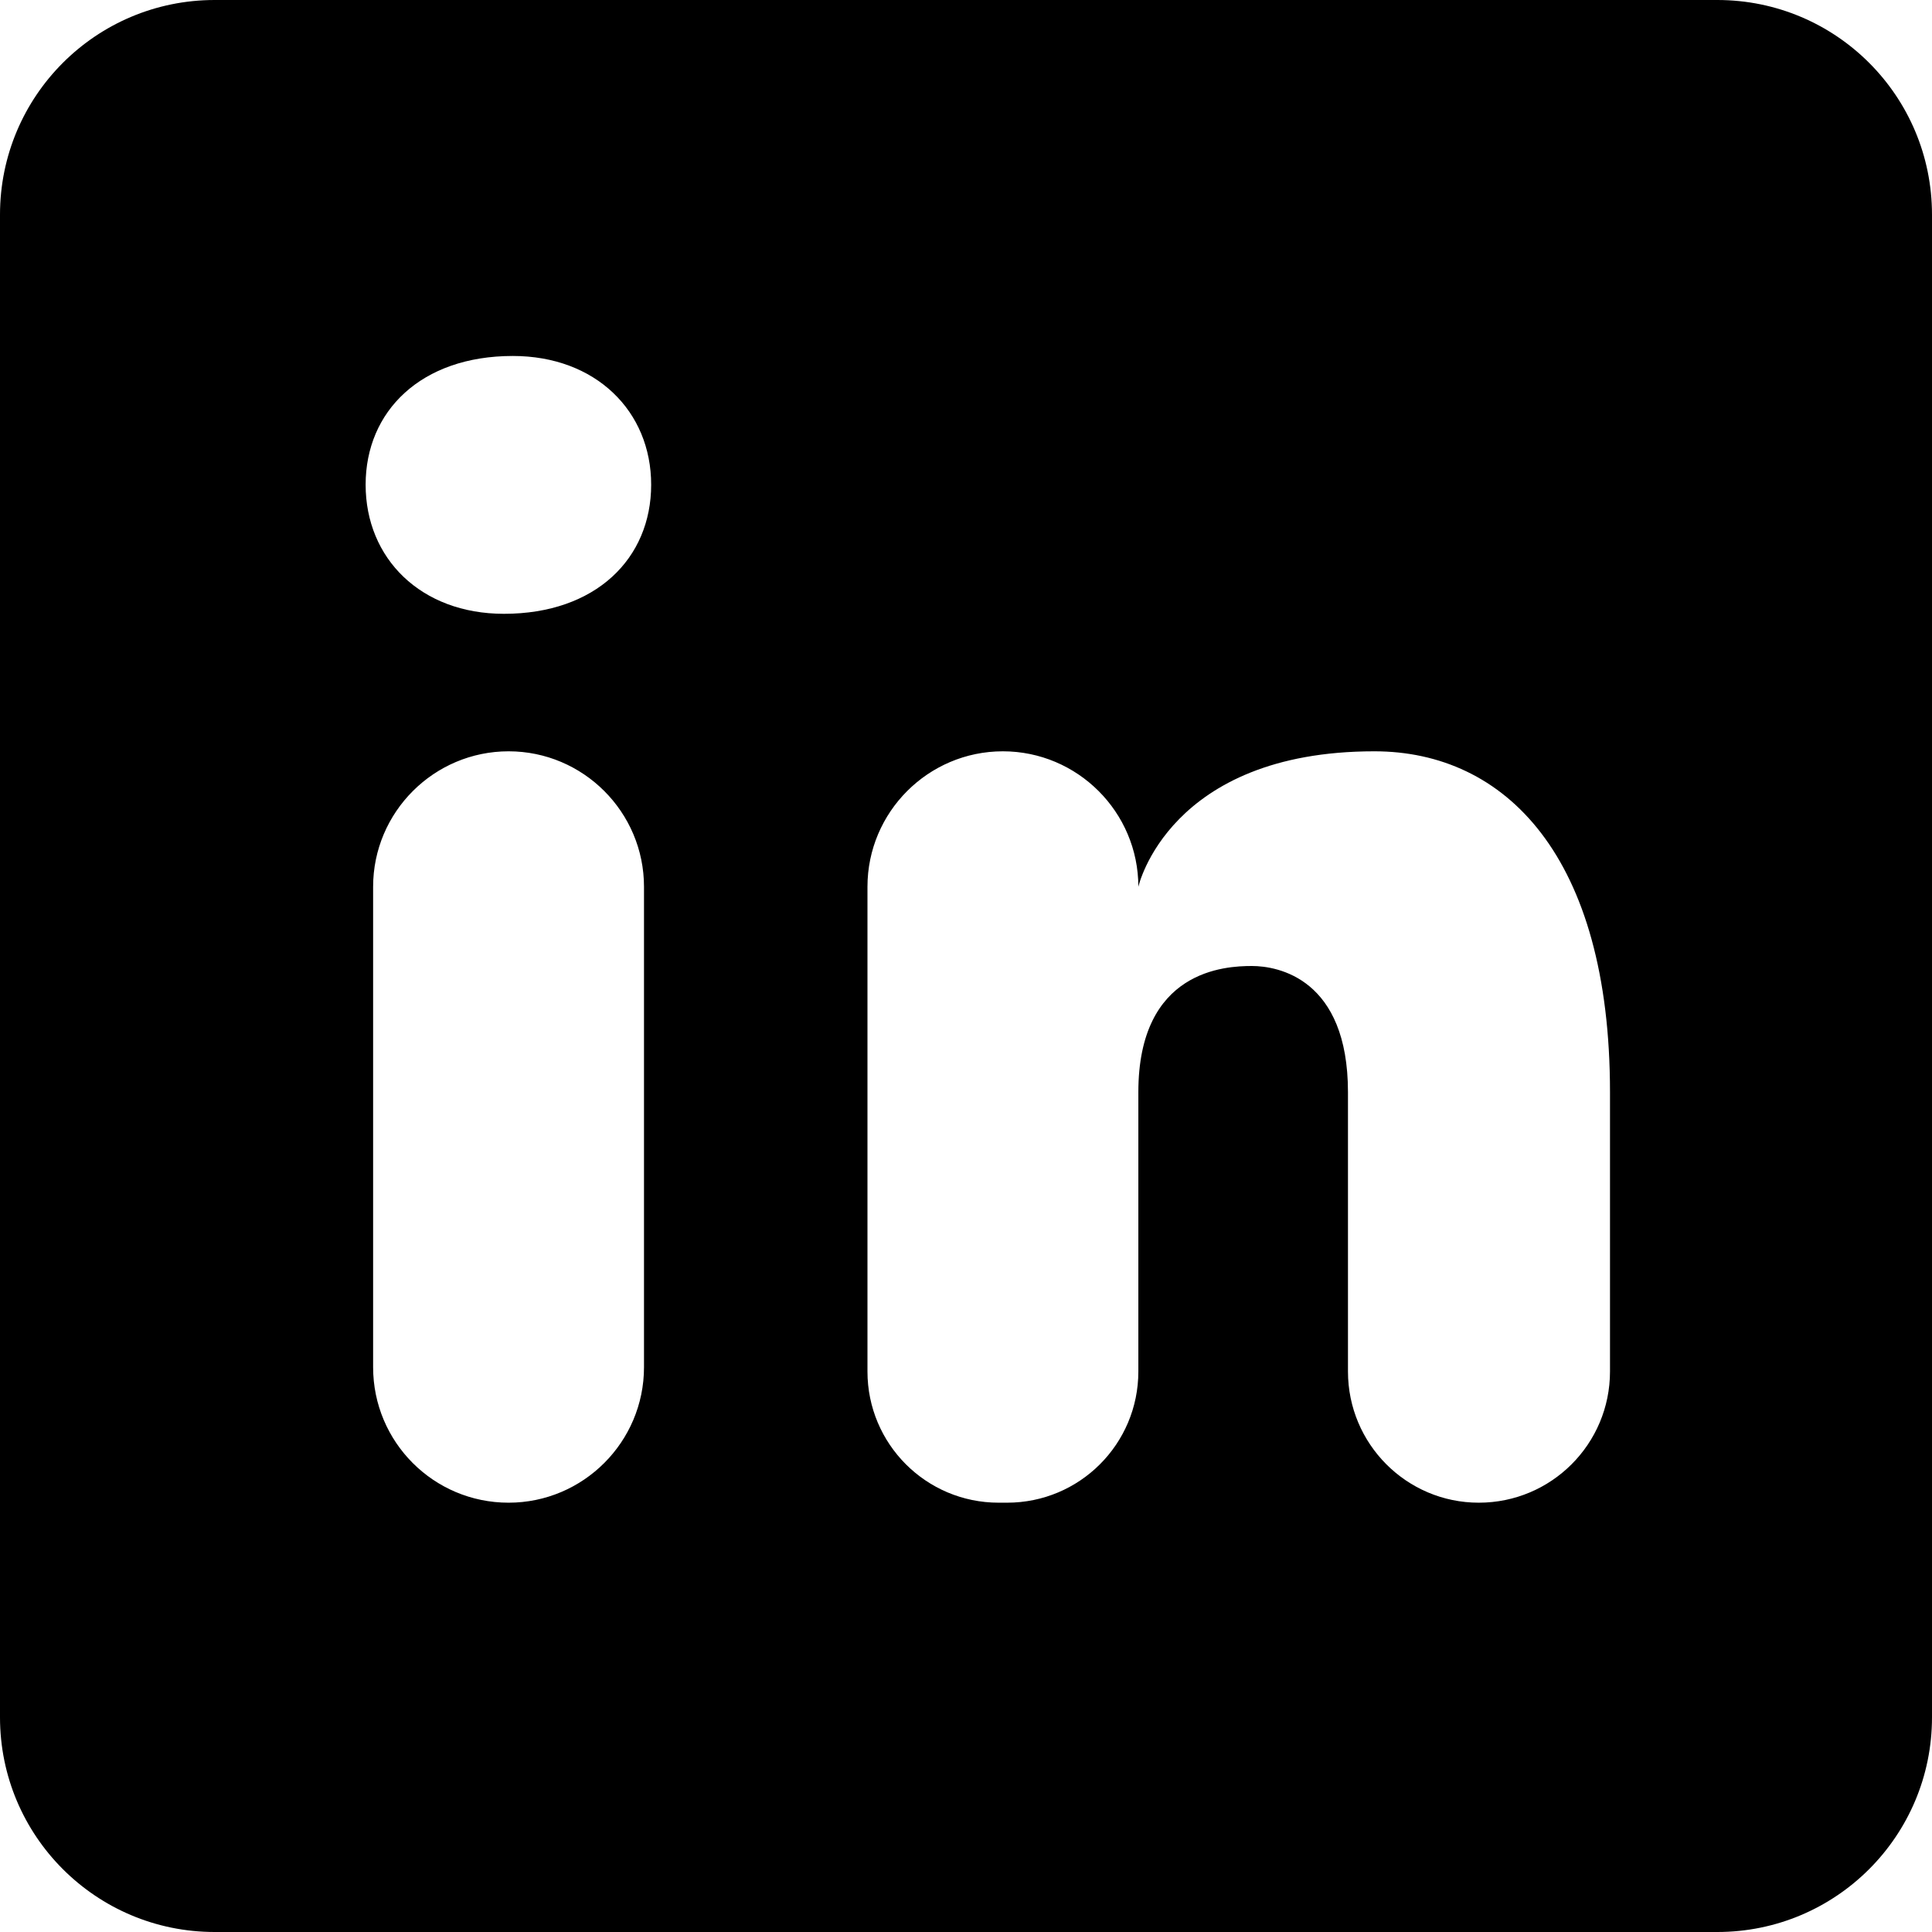 <svg width="24" height="24" viewBox="0 0 24 24" fill="none" xmlns="http://www.w3.org/2000/svg">
<path d="M21.333 0H2.667C1.193 0 0 1.193 0 2.667V21.333C0 22.807 1.193 24 2.667 24H21.333C22.807 24 24 22.807 24 21.333V2.667C24 1.193 22.807 0 21.333 0ZM6.318 18.667C5.385 18.667 4.635 17.912 4.635 16.984V11.016C4.635 10.088 5.391 9.333 6.318 9.333C7.245 9.333 8 10.088 8 11.016V16.984C8 17.912 7.245 18.667 6.318 18.667ZM6.26 7.625C5.229 7.625 4.542 6.938 4.542 6.021C4.542 5.109 5.229 4.422 6.37 4.422C7.401 4.422 8.089 5.109 8.089 6.021C8.089 6.938 7.401 7.625 6.26 7.625ZM18.37 18.667C17.474 18.667 16.745 17.938 16.745 17.037V13.568C16.745 12.156 15.875 12 15.552 12C15.224 12 14.141 12.047 14.141 13.568V17.037C14.141 17.938 13.412 18.667 12.51 18.667H12.406C11.505 18.667 10.776 17.938 10.776 17.037V11.016C10.776 10.088 11.531 9.333 12.458 9.333C13.385 9.333 14.141 10.088 14.141 11.016C14.141 11.016 14.516 9.333 17.073 9.333C18.698 9.333 20 10.635 20 13.568V17.037C20 17.938 19.271 18.667 18.37 18.667Z" fill="black"/>
</svg>
